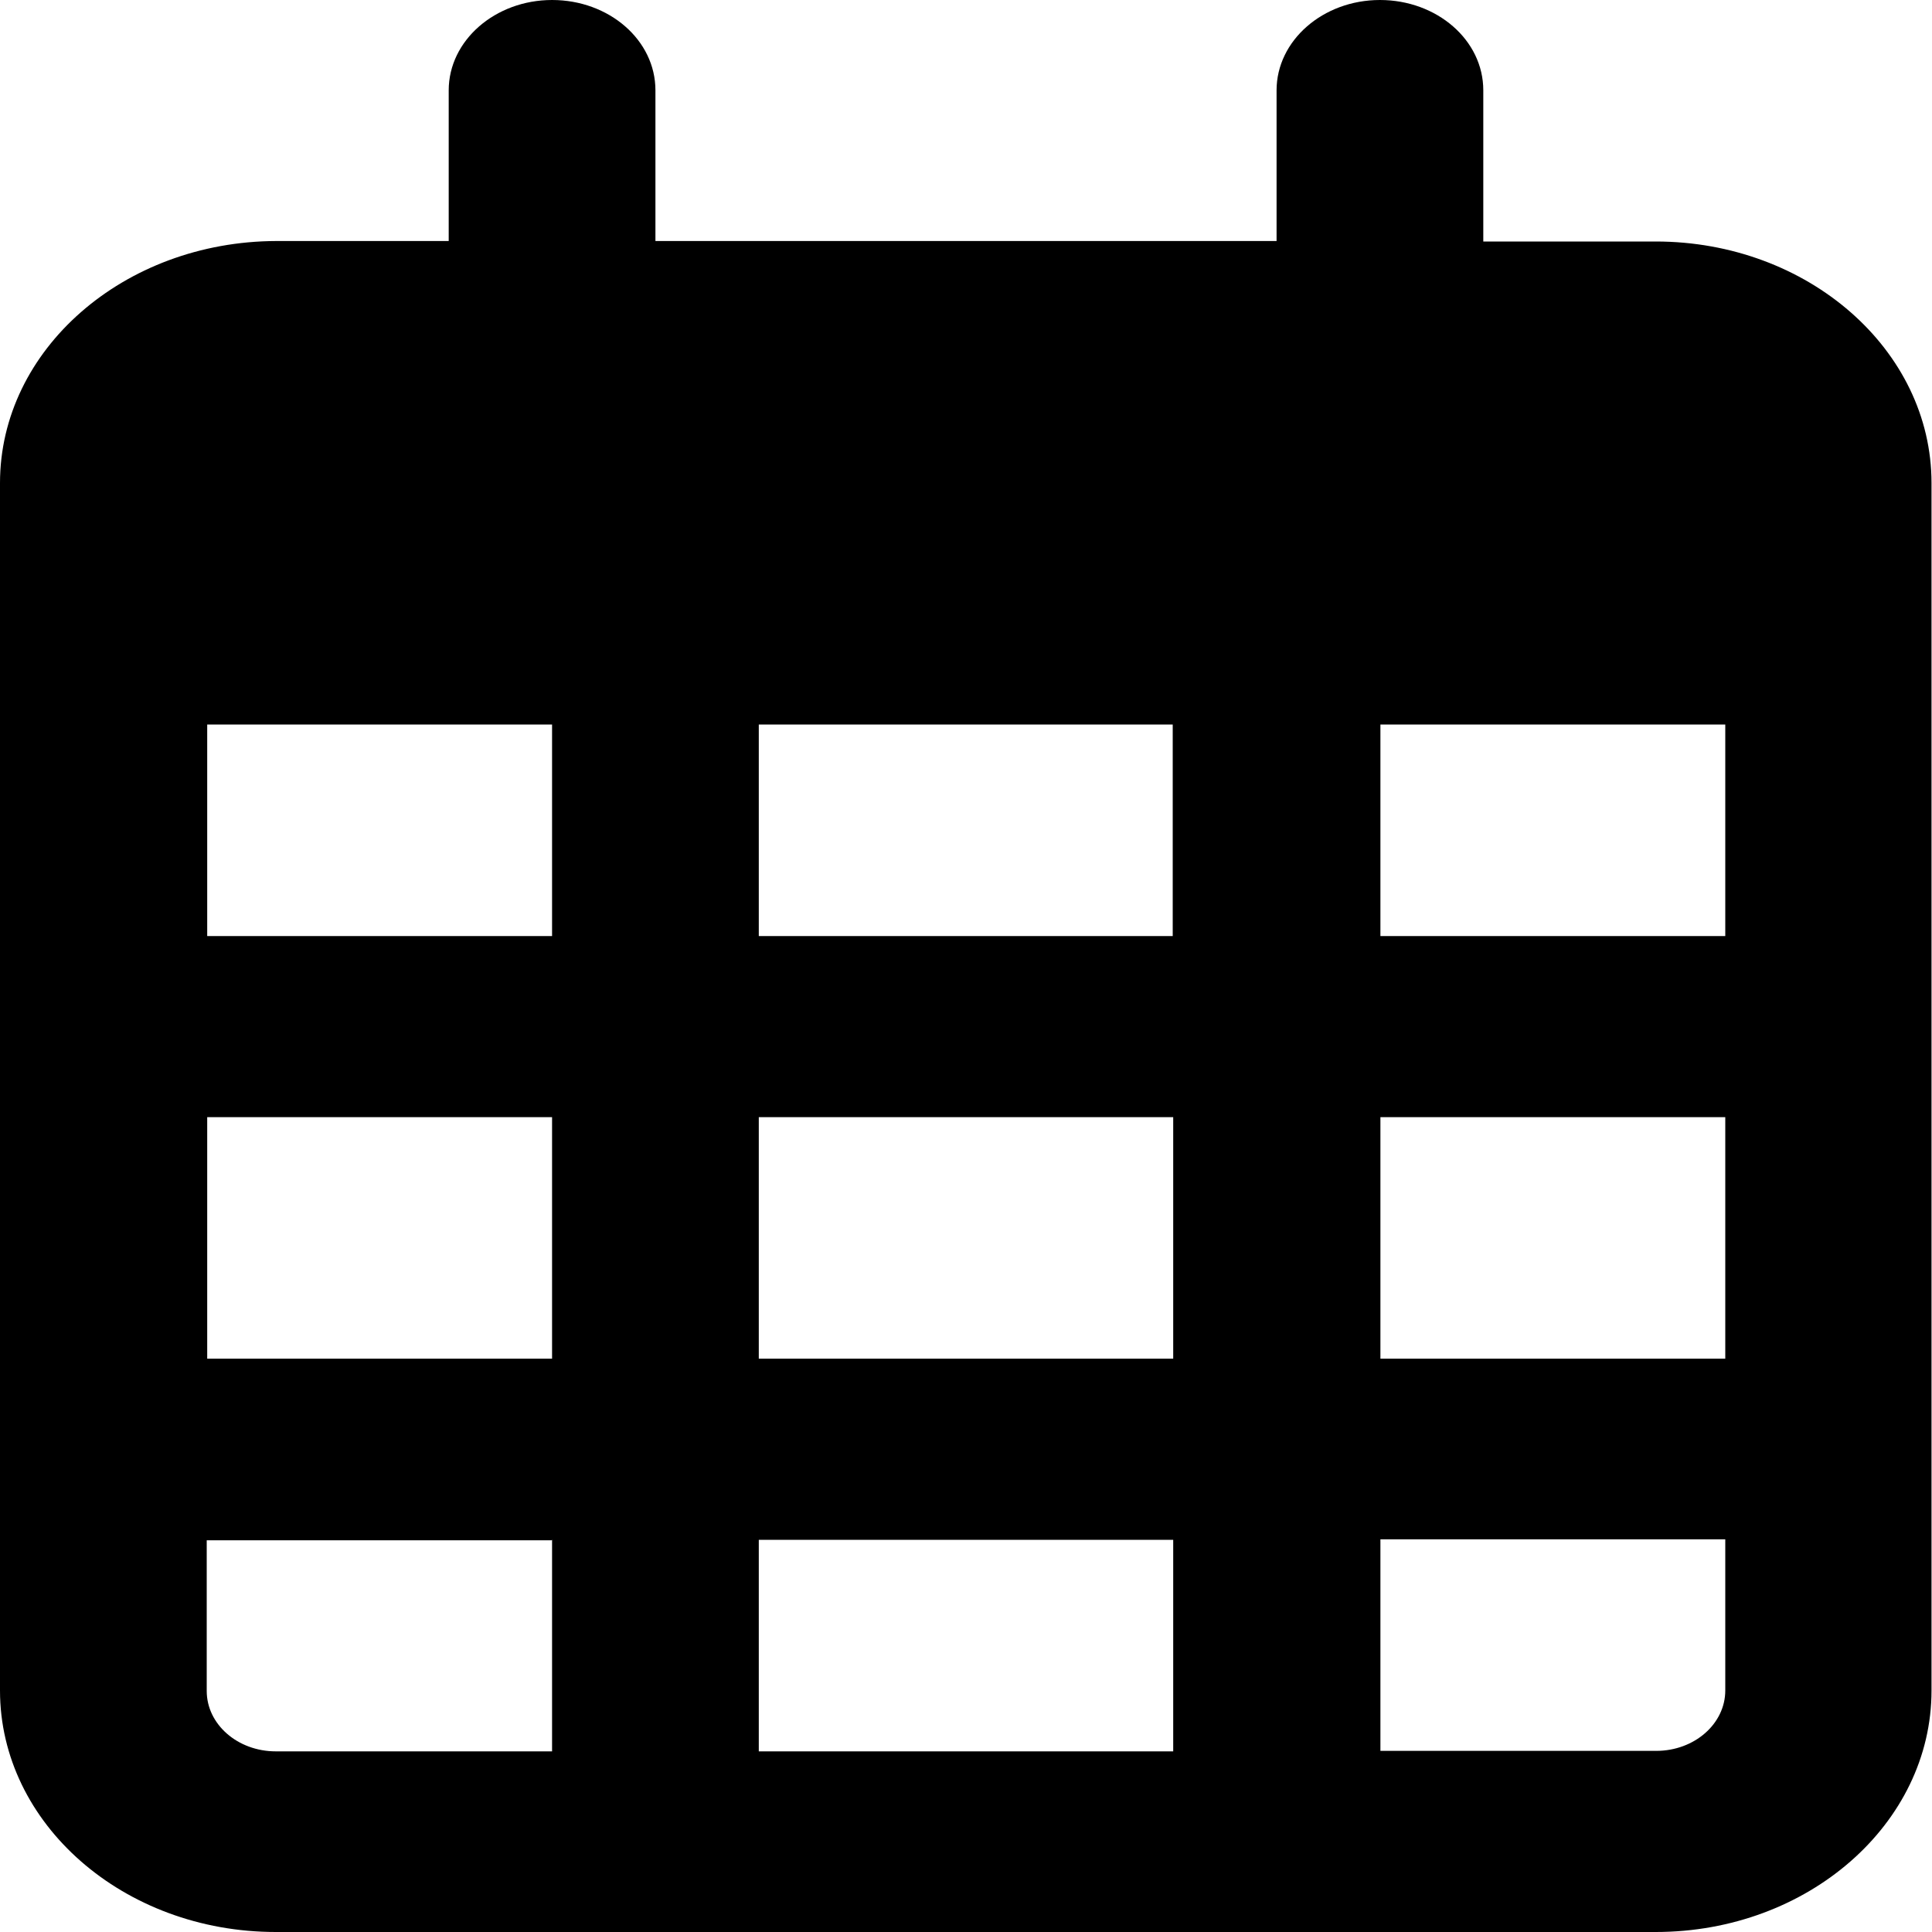 <?xml version="1.0" encoding="UTF-8"?>
<svg id="Layer_2" data-name="Layer 2" xmlns="http://www.w3.org/2000/svg" viewBox="0 0 40 40">
  <g id="Layer_1-2" data-name="Layer 1">
    <path d="M13.57,1.87c0-1.04-.96-1.87-2.14-1.87s-2.14,.84-2.14,1.87v3.12h-3.57C2.56,5,0,7.24,0,10v25c0,2.76,2.56,5,5.71,5h28.57c3.15,0,5.71-2.24,5.71-5V10c0-2.76-2.56-5-5.71-5h-3.57V1.87c0-1.04-.96-1.87-2.14-1.87s-2.14,.84-2.14,1.87v3.12H13.57V1.87ZM4.29,15h7.14v4.38H4.29v-4.38Zm0,8.13h7.14v5H4.29v-5Zm11.43,0h8.57v5H15.71v-5Zm12.86,0h7.14v5h-7.14v-5Zm7.14-3.75h-7.14v-4.38h7.14v4.38Zm0,12.5v3.12c0,.69-.64,1.25-1.43,1.25h-5.71v-4.38h7.14Zm-11.43,0v4.38H15.71v-4.38h8.57Zm-12.86,0v4.38H5.71c-.79,0-1.43-.56-1.43-1.25v-3.12h7.14Zm12.86-12.5H15.71v-4.38h8.57v4.38Z"/>
  </g>
</svg>